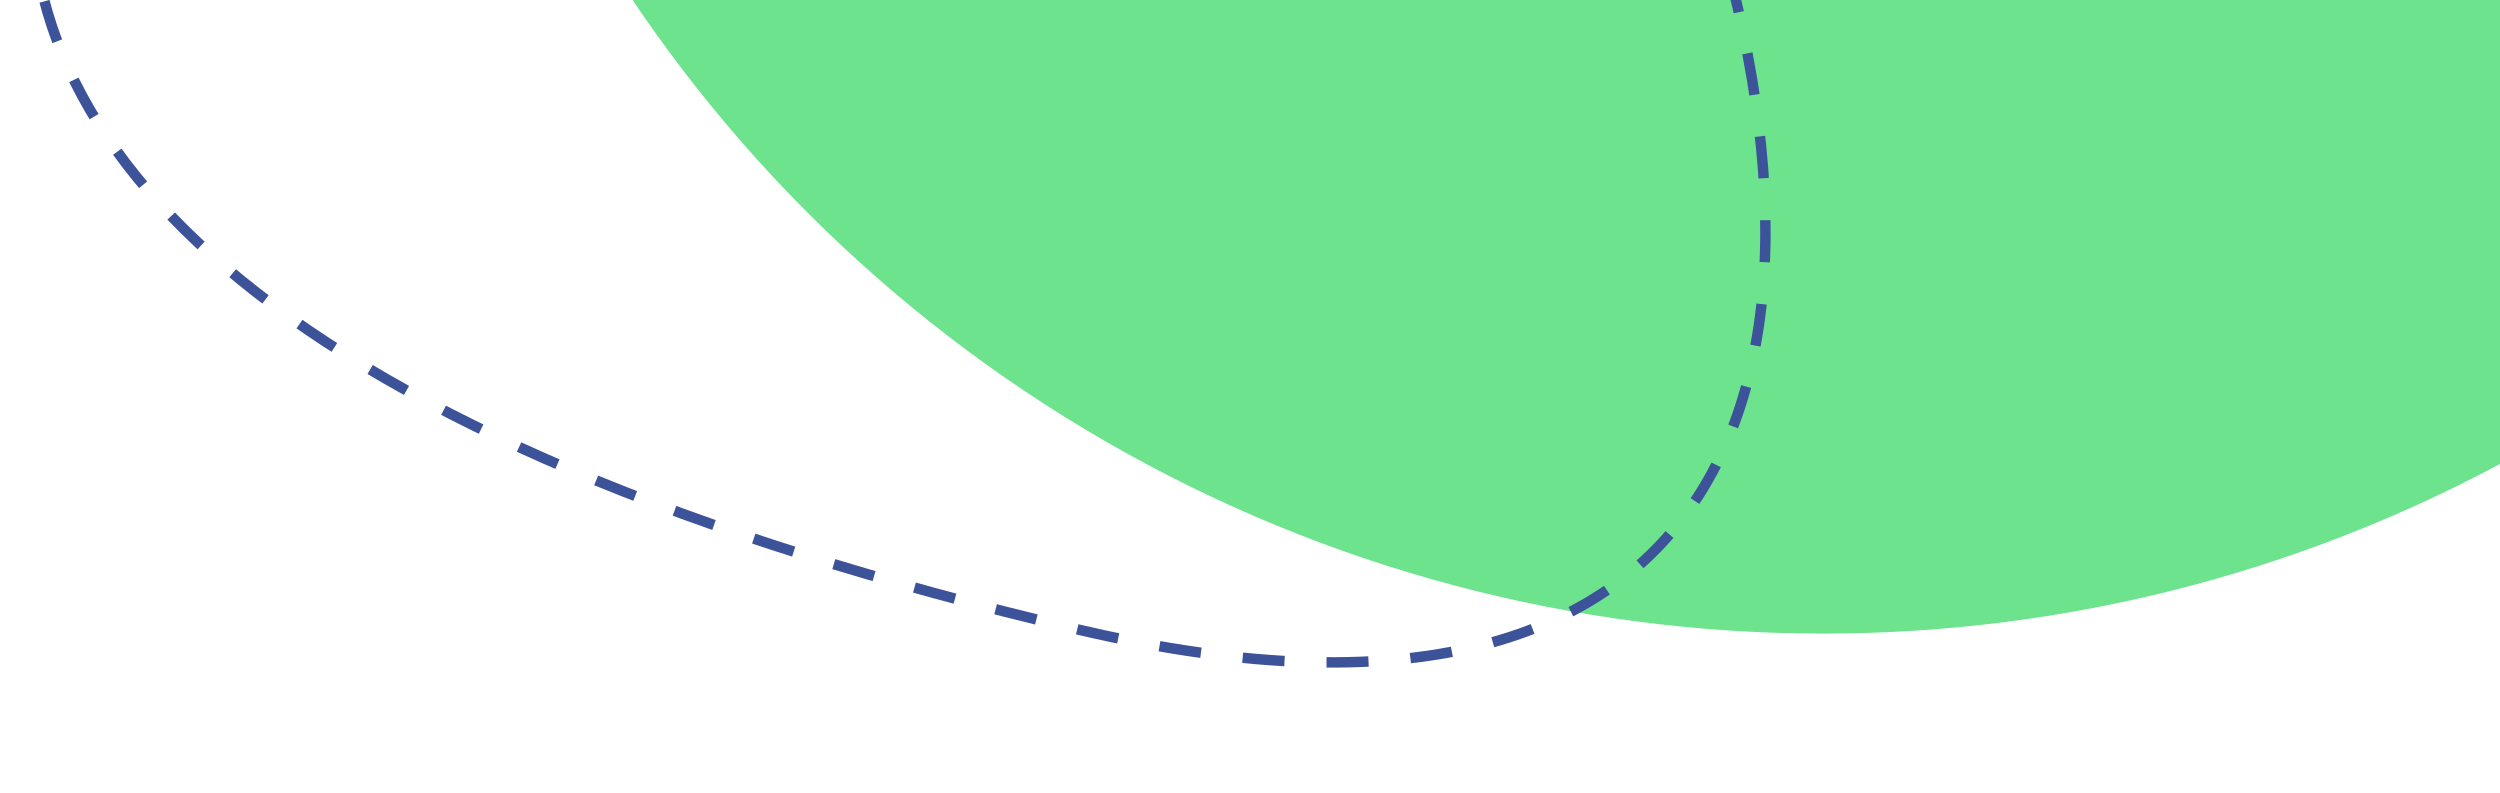 <?xml version="1.0" encoding="utf-8"?>
<!-- Generator: Adobe Illustrator 27.3.0, SVG Export Plug-In . SVG Version: 6.00 Build 0)  -->
<svg version="1.1" id="Layer_1" xmlns="http://www.w3.org/2000/svg" xmlns:xlink="http://www.w3.org/1999/xlink" x="0px" y="0px"
	 viewBox="0 0 479 152" style="enable-background:new 0 0 479 152;" xml:space="preserve">
<style type="text/css">
	.st0{fill:#6DE38D;}
	.st1{fill:none;}
	.st2{fill:none;stroke:#3C5299;stroke-width:2;stroke-miterlimit:10;}
	.st3{fill:none;stroke:#3C5299;stroke-width:2;stroke-miterlimit:10;stroke-dasharray:8.048,8.048;}
	.st4{fill:#3C5299;}
</style>
<circle id="Ellipse_2" class="st0" cx="349.3" cy="-153.6" r="275"/>
<rect x="-43.9" y="-444.7" transform="matrix(0.899 -0.438 0.438 0.899 113.168 123.56)" class="st1" width="736.2" height="522.8"/>
<g id="Group_2" transform="translate(0 0)">
	<path id="Path_1" class="st2" d="M728.9-187c-0.7-1.8-1.5-3.6-2.3-5.4"/>
	<path id="Path_2" class="st3" d="M721.4-202.9c-154-281-1128.1,179.2-514.9,323.5c263.6,62,90.9-350.7-161-432.4"/>
	<path id="Path_3" class="st2" d="M38.6-313.9c-2.3-0.7-4.6-1.4-7-2"/>
	<path id="Path_4" class="st4" d="M51.9-325.5L36-314.7l-4.5,13.4L10-320.9L51.9-325.5z"/>
</g>
<g>
</g>
<g>
</g>
<g>
</g>
<g>
</g>
<g>
</g>
<g>
</g>
</svg>

